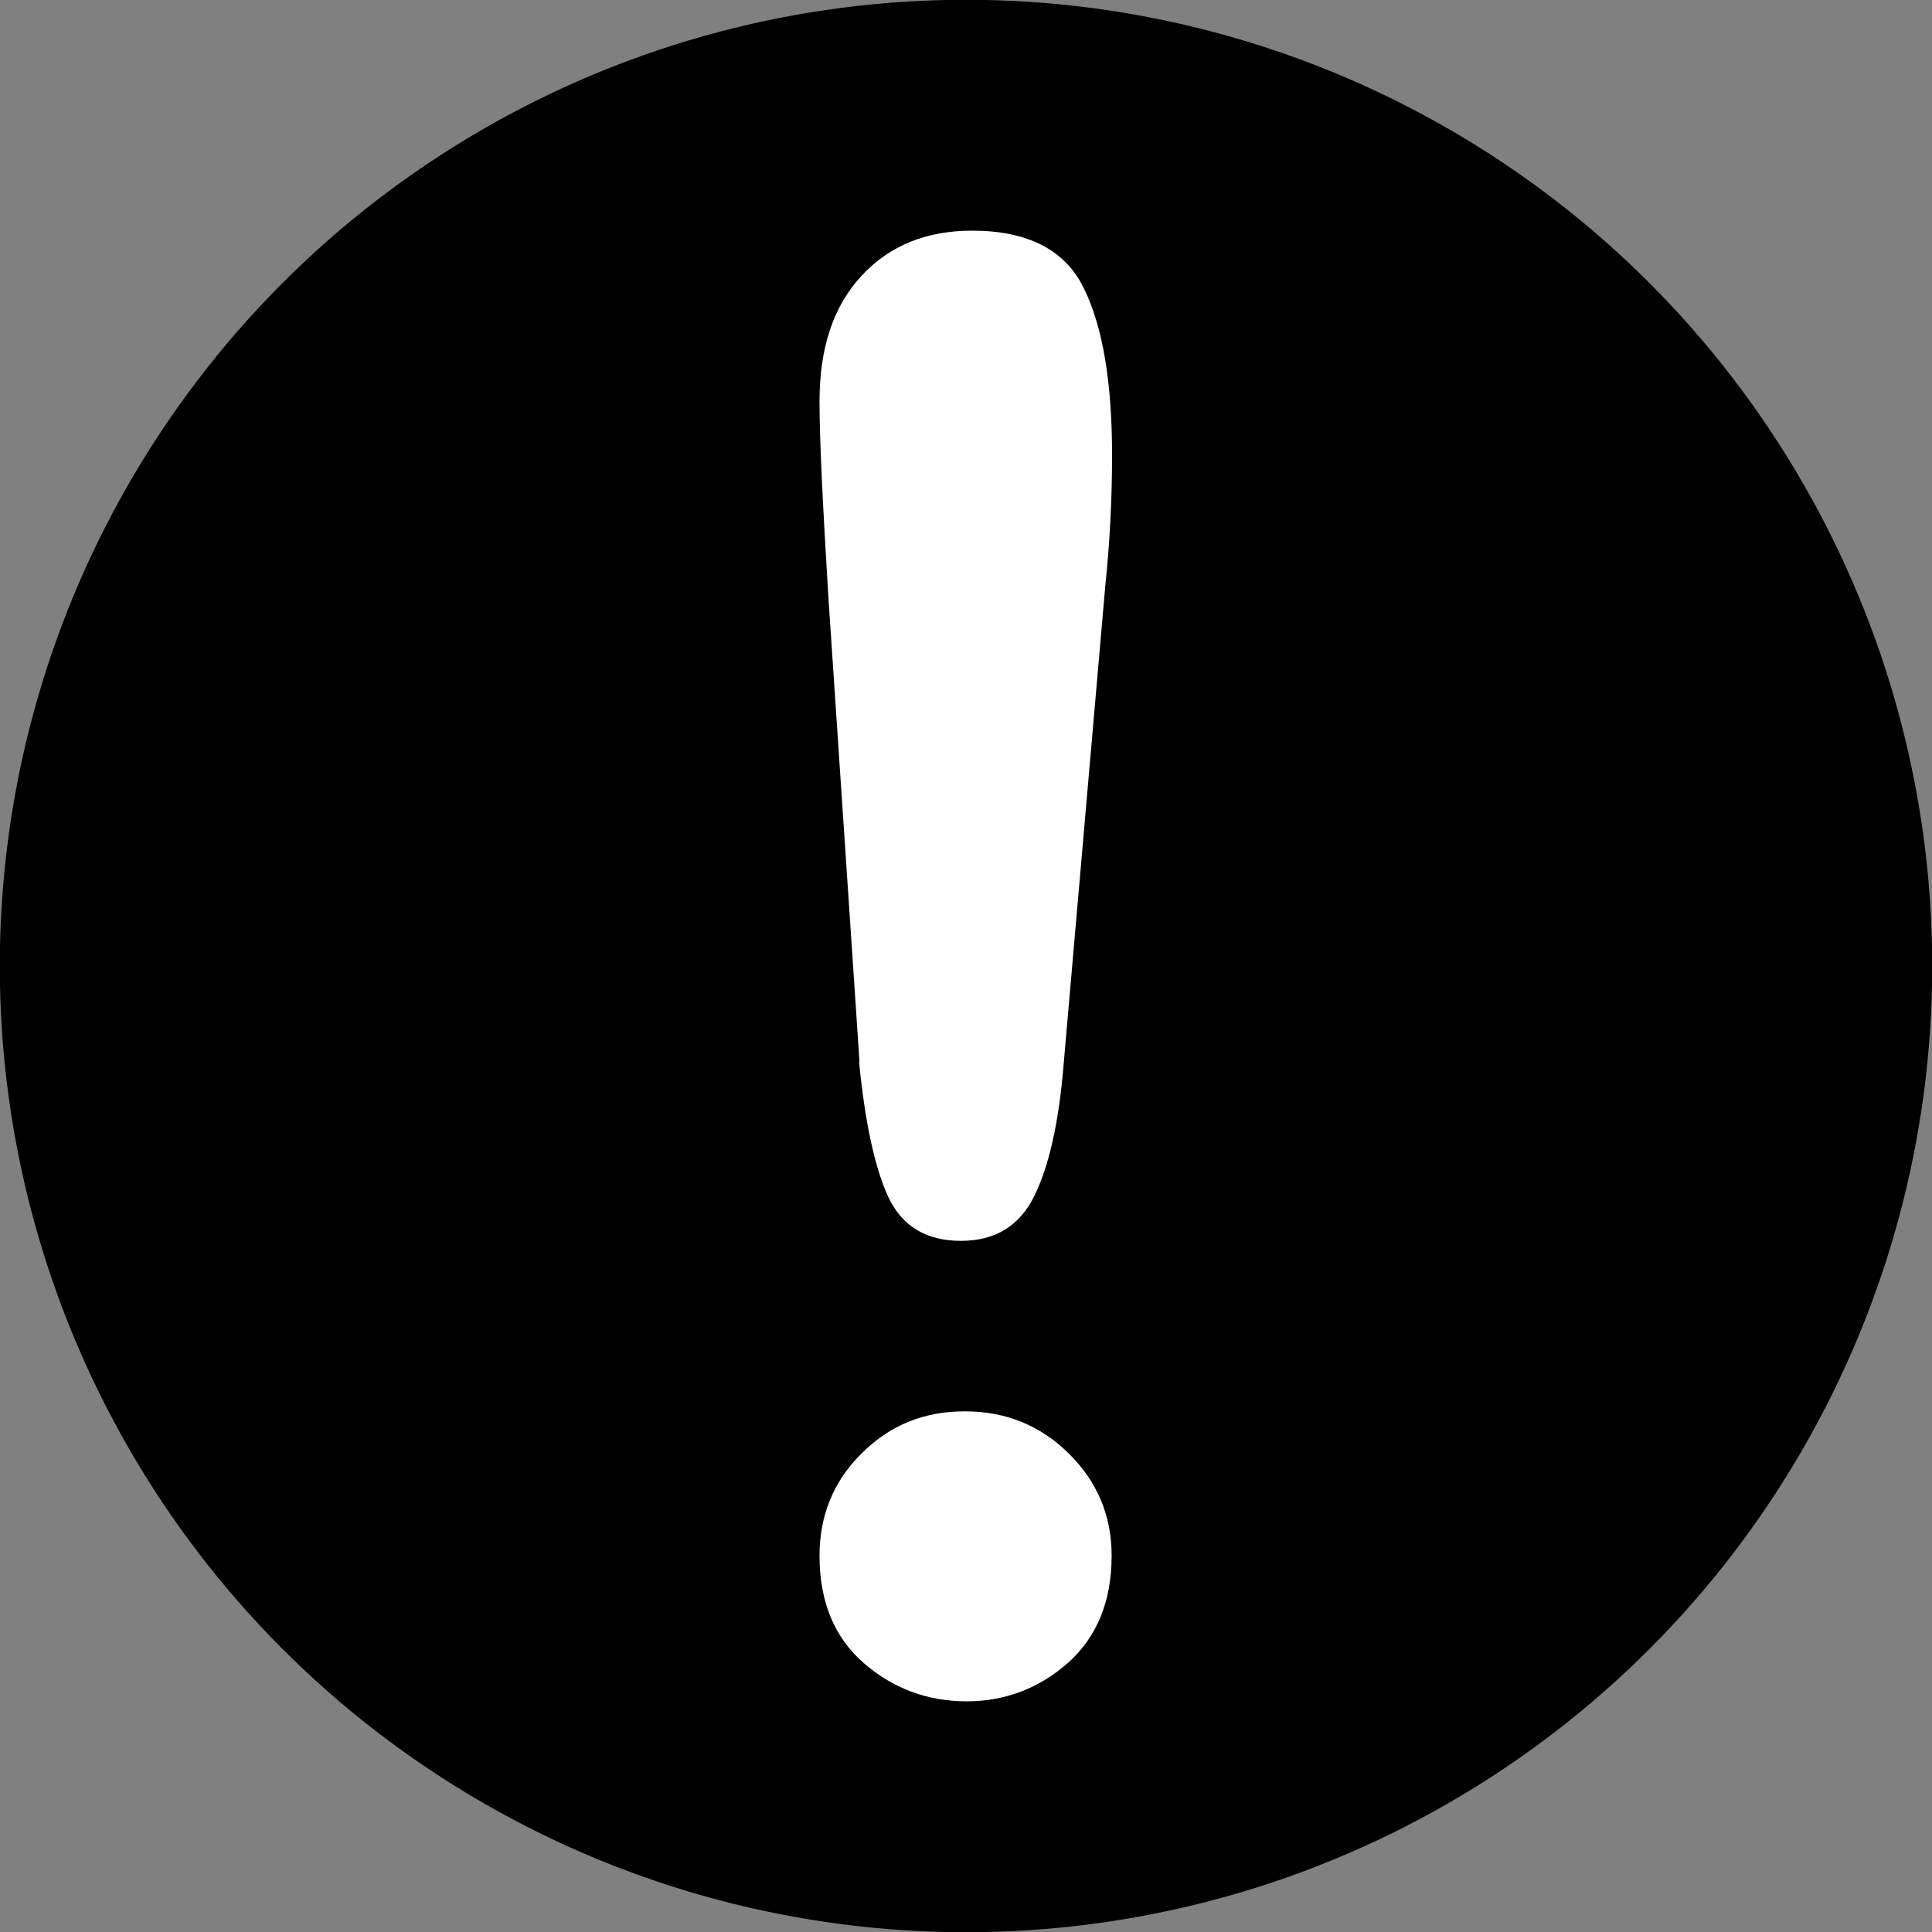 <svg xmlns:xlink="http://www.w3.org/1999/xlink" viewBox="0 0 45.9 45.9" style="shape-rendering:geometricPrecision; text-rendering:geometricPrecision; image-rendering:optimizeQuality; fill-rule:evenodd; clip-rule:evenodd" version="1.1" height="5.703mm" width="5.703mm" xml:space="preserve" xmlns="http://www.w3.org/2000/svg">
 <rect x="0" y="0" width="45.9" height="45.9" fill="#808080" stroke="none"/>
 <defs>
  <style type="text/css">
   
    .str0 {stroke:black;stroke-width:1.61;stroke-miterlimit:22.926}
    .fil0 {fill:black}
    .fil1 {fill:white;fill-rule:nonzero}
   
  </style>
 </defs>
 <g id="Layer_x0020_1">
  <circle r="22.15" cy="22.95" cx="22.95" class="fil0 str0"></circle>
  <path d="M20.42 25.23l-0.74 -11.05c-0.13,-2.15 -0.21,-3.7 -0.21,-4.64 0,-1.28 0.33,-2.27 1,-2.99 0.67,-0.72 1.54,-1.07 2.63,-1.07 1.32,0 2.21,0.46 2.65,1.37 0.45,0.91 0.67,2.24 0.67,3.96 0,1.02 -0.05,2.05 -0.16,3.1l-0.99 11.37c-0.11,1.36 -0.34,2.4 -0.69,3.12 -0.35,0.72 -0.93,1.08 -1.75,1.08 -0.83,0 -1.4,-0.35 -1.73,-1.05 -0.32,-0.7 -0.55,-1.77 -0.69,-3.2zm2.55 15.19c-0.94,0 -1.76,-0.31 -2.45,-0.91 -0.7,-0.61 -1.05,-1.46 -1.05,-2.55 0,-0.95 0.33,-1.77 1,-2.43 0.67,-0.67 1.48,-1 2.45,-1 0.97,0 1.79,0.33 2.47,1 0.68,0.67 1.02,1.48 1.02,2.43 0,1.08 -0.35,1.93 -1.03,2.54 -0.69,0.61 -1.5,0.92 -2.42,0.92z" class="fil1"></path>
 </g>
</svg>
